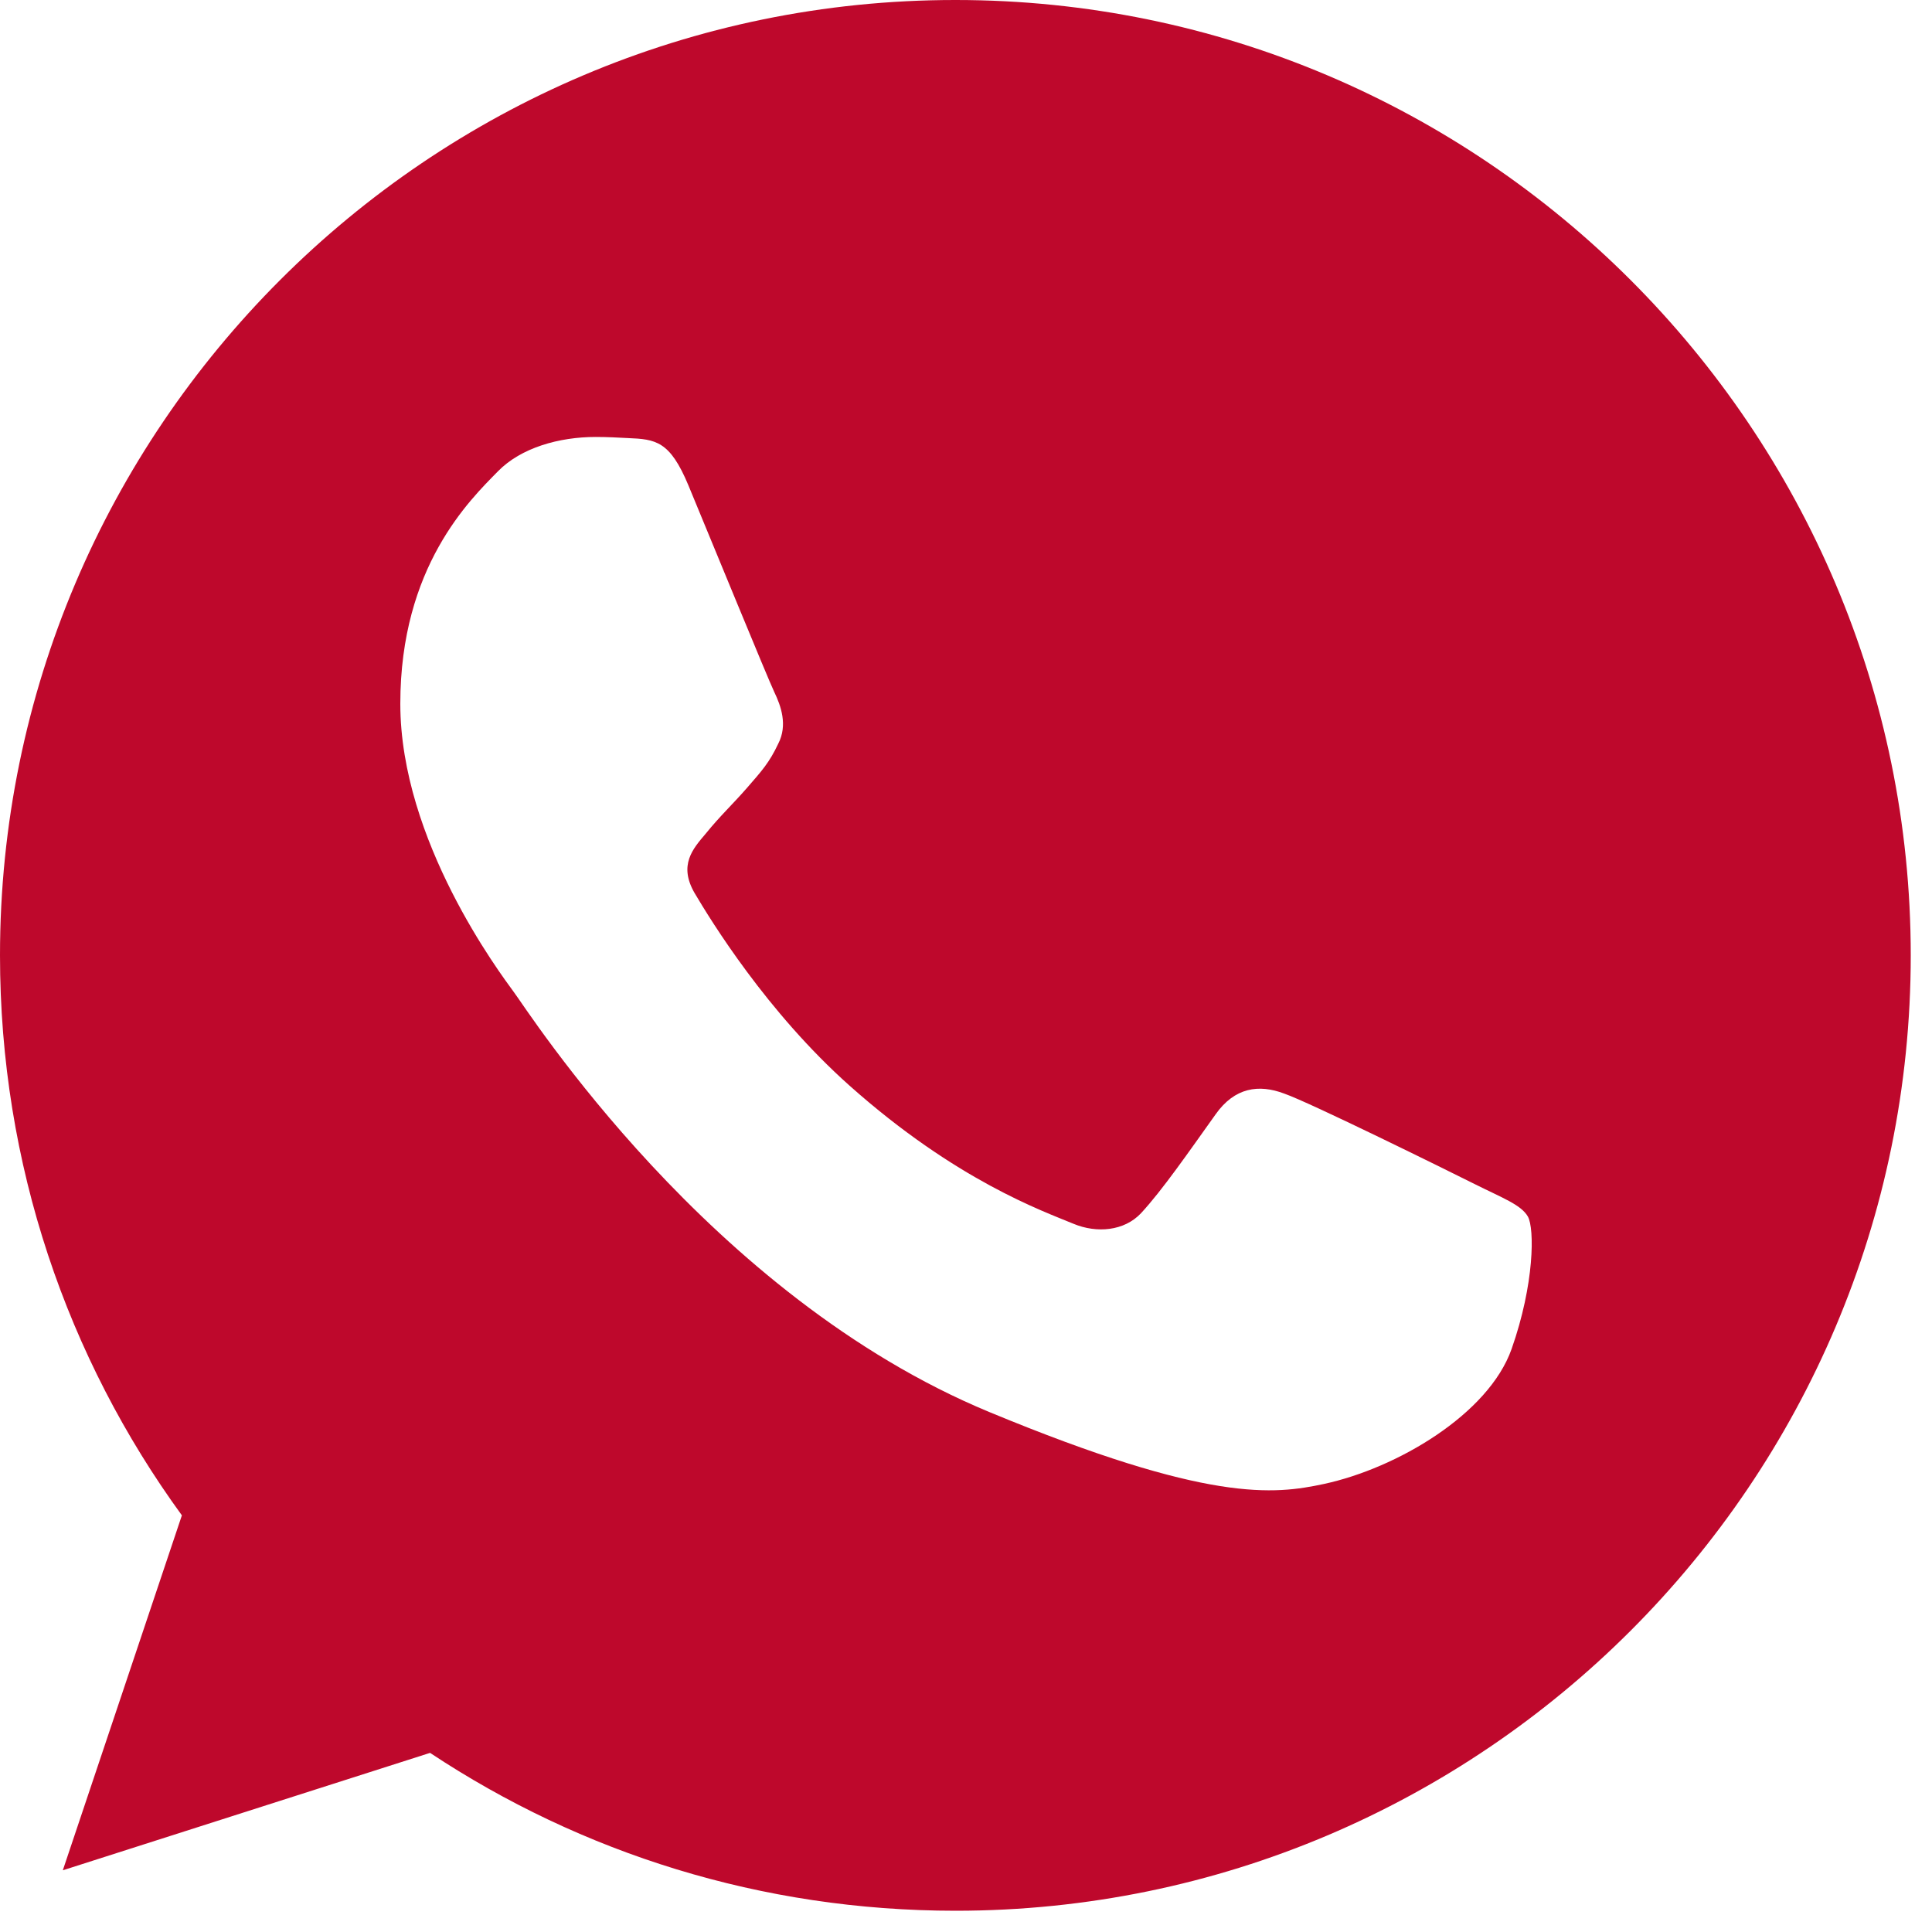 <svg width="35" height="35" viewBox="0 0 35 35" fill="none" xmlns="http://www.w3.org/2000/svg">
<path d="M17.312 0H17.303C7.76 0 0 7.763 0 17.308C0 21.094 1.22 24.603 3.295 27.452L1.138 33.882L7.791 31.755C10.527 33.568 13.792 34.615 17.312 34.615C26.855 34.615 34.615 26.851 34.615 17.308C34.615 7.765 26.855 0 17.312 0ZM27.383 24.441C26.965 25.62 25.308 26.598 23.986 26.883C23.082 27.076 21.901 27.229 17.924 25.581C12.838 23.474 9.562 18.305 9.307 17.97C9.063 17.634 7.252 15.233 7.252 12.749C7.252 10.266 8.513 9.056 9.022 8.537C9.439 8.111 10.129 7.916 10.791 7.916C11.005 7.916 11.198 7.927 11.371 7.936C11.88 7.957 12.135 7.987 12.47 8.79C12.888 9.796 13.905 12.28 14.026 12.535C14.149 12.79 14.272 13.136 14.099 13.472C13.937 13.818 13.794 13.972 13.539 14.266C13.284 14.56 13.041 14.785 12.786 15.101C12.552 15.376 12.289 15.67 12.583 16.178C12.877 16.676 13.894 18.335 15.391 19.668C17.323 21.388 18.889 21.938 19.45 22.171C19.867 22.344 20.365 22.303 20.67 21.979C21.057 21.561 21.535 20.869 22.022 20.187C22.368 19.698 22.805 19.638 23.264 19.811C23.731 19.973 26.204 21.195 26.712 21.449C27.221 21.704 27.556 21.825 27.679 22.039C27.8 22.253 27.8 23.259 27.383 24.441Z" fill="#BE082C"/>
</svg>
